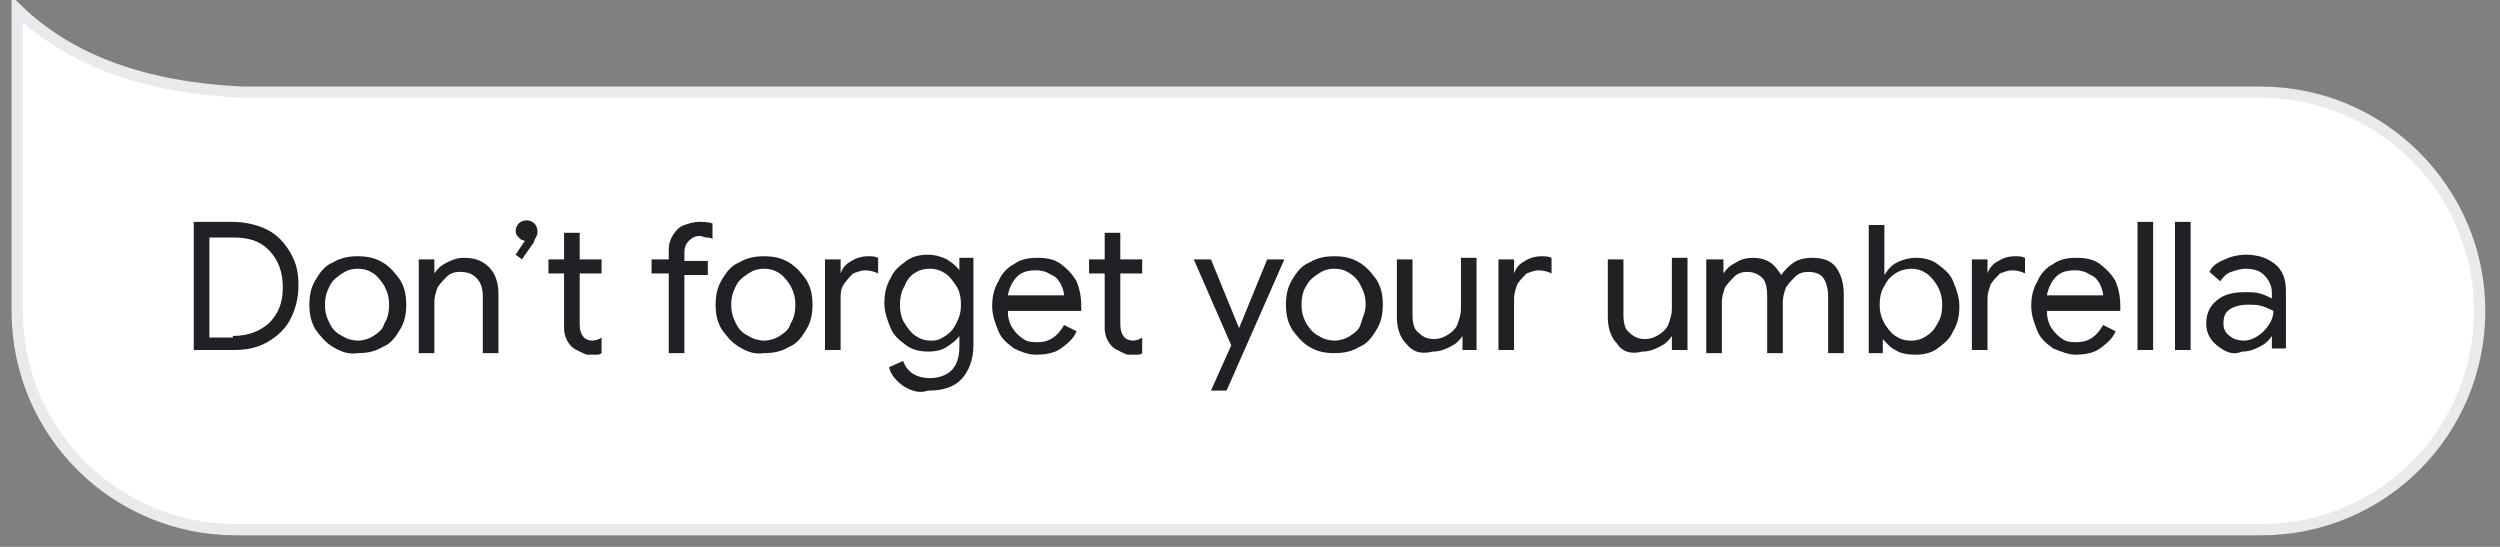<?xml version="1.0" encoding="utf-8"?>
<!-- Generator: Adobe Illustrator 24.0.0, SVG Export Plug-In . SVG Version: 6.00 Build 0)  -->
<svg version="1.1" id="Layer_1" xmlns="http://www.w3.org/2000/svg" xmlns:xlink="http://www.w3.org/1999/xlink" x="0px" y="0px"
	 viewBox="0 0 160 35" style="enable-background:new 0 0 160 35;" xml:space="preserve">
<rect x="0" y="0" width="160" height="35" fill="#808080" stroke="none"/>
<style type="text/css">
	.st0{fill-rule:evenodd;clip-rule:evenodd;fill:#FFFFFF;stroke:#E8EAED;stroke-width:0.72;}
	.st1{enable-background:new    ;}
	.st2{fill:#202124;}
</style>
<title>answer</title>
<desc>Created with Sketch.</desc>
<g id="Page-1">
	<g id="EN_GB" transform="translate(-14, -317)">
		<g id="answer" transform="translate(15, 317)">
			<path id="Path" class="st0" d="M0.1,0.6v19.3c0,7.8,6.3,14,14,14h129.6c7.8,0,14-6.3,14-14s-6.3-14-14-14H14.5l0,0
				C8.3,5.6,3.5,3.9,0.1,0.6z"/>
			<g class="st1">
				<path class="st2" d="M11.4,14.2h2.5c0.8,0,1.6,0.2,2.2,0.5c0.6,0.3,1.1,0.8,1.5,1.5s0.5,1.3,0.5,2.1c0,0.8-0.2,1.5-0.5,2.1
					c-0.3,0.6-0.8,1.1-1.5,1.5s-1.4,0.5-2.2,0.5h-2.5V14.2z M13.9,21.5c1,0,1.7-0.3,2.3-0.8c0.6-0.6,0.9-1.3,0.9-2.3
					c0-1-0.3-1.8-0.9-2.4c-0.6-0.6-1.3-0.8-2.3-0.8h-1.5v6.4H13.9z"/>
				<path class="st2" d="M20.3,22.2c-0.5-0.3-0.8-0.7-1.1-1.1c-0.3-0.5-0.4-1-0.4-1.6s0.1-1.1,0.4-1.6c0.3-0.5,0.6-0.9,1.1-1.1
					c0.5-0.3,1-0.4,1.6-0.4c0.6,0,1.1,0.1,1.6,0.4c0.5,0.3,0.8,0.7,1.1,1.1c0.3,0.5,0.4,1,0.4,1.6s-0.1,1.1-0.4,1.6
					c-0.3,0.5-0.6,0.9-1.1,1.1c-0.5,0.3-1,0.4-1.6,0.4C21.3,22.7,20.8,22.5,20.3,22.2z M22.9,21.5c0.3-0.2,0.6-0.4,0.7-0.8
					c0.2-0.3,0.3-0.7,0.3-1.2s-0.1-0.8-0.3-1.2c-0.2-0.3-0.4-0.6-0.7-0.8c-0.3-0.2-0.6-0.3-1-0.3c-0.4,0-0.7,0.1-1,0.3
					c-0.3,0.2-0.6,0.4-0.8,0.8s-0.3,0.7-0.3,1.2s0.1,0.8,0.3,1.2s0.4,0.6,0.8,0.8c0.3,0.2,0.7,0.3,1,0.3
					C22.2,21.8,22.6,21.7,22.9,21.5z"/>
				<path class="st2" d="M25.9,16.6h0.9v0.9h0c0.2-0.3,0.4-0.5,0.8-0.7c0.4-0.2,0.7-0.3,1.1-0.3c0.7,0,1.2,0.2,1.6,0.6
					c0.4,0.4,0.6,1,0.6,1.7v3.8h-1v-3.6c0-0.5-0.1-0.9-0.4-1.2s-0.6-0.4-1.1-0.4c-0.3,0-0.6,0.1-0.8,0.3s-0.4,0.4-0.6,0.7
					c-0.1,0.3-0.2,0.6-0.2,0.9v3.3h-1V16.6z"/>
				<path class="st2" d="M32,16.3l0.6-0.9c-0.2,0-0.3-0.1-0.4-0.2S32,15,32,14.8c0-0.2,0.1-0.4,0.2-0.5c0.1-0.1,0.3-0.2,0.5-0.2
					c0.2,0,0.4,0.1,0.5,0.2c0.1,0.1,0.2,0.3,0.2,0.5c0,0.1,0,0.2-0.1,0.4c-0.1,0.1-0.1,0.3-0.2,0.4l-0.7,1L32,16.3z"/>
				<path class="st2" d="M36.1,22.5c-0.2-0.1-0.4-0.2-0.5-0.3c-0.3-0.3-0.5-0.7-0.5-1.2v-3.5h-1v-0.9h1v-1.7h1v1.7h1.4v0.9h-1.4v3.3
					c0,0.3,0.1,0.6,0.2,0.7c0.1,0.2,0.4,0.3,0.6,0.3c0.2,0,0.5-0.1,0.6-0.2v1c-0.1,0.1-0.2,0.1-0.4,0.1c-0.1,0-0.3,0-0.5,0
					C36.5,22.7,36.3,22.6,36.1,22.5z"/>
				<path class="st2" d="M41.8,17.5h-1.1v-0.9h1.1V16c0-0.4,0.1-0.7,0.3-1s0.4-0.5,0.7-0.6c0.3-0.1,0.6-0.2,0.9-0.2
					c0.3,0,0.6,0,0.9,0.1v1c-0.1-0.1-0.3-0.1-0.4-0.1c-0.1,0-0.3-0.1-0.4-0.1c-0.3,0-0.5,0.1-0.7,0.3c-0.2,0.2-0.3,0.4-0.3,0.8v0.5
					h1.5v0.9h-1.5v5h-1V17.5z"/>
				<path class="st2" d="M46.3,22.2c-0.5-0.3-0.8-0.7-1.1-1.1c-0.3-0.5-0.4-1-0.4-1.6s0.1-1.1,0.4-1.6c0.3-0.5,0.6-0.9,1.1-1.1
					c0.5-0.3,1-0.4,1.6-0.4c0.6,0,1.1,0.1,1.6,0.4c0.5,0.3,0.8,0.7,1.1,1.1c0.3,0.5,0.4,1,0.4,1.6s-0.1,1.1-0.4,1.6
					c-0.3,0.5-0.6,0.9-1.1,1.1c-0.5,0.3-1,0.4-1.6,0.4C47.3,22.7,46.8,22.5,46.3,22.2z M48.9,21.5c0.3-0.2,0.6-0.4,0.7-0.8
					c0.2-0.3,0.3-0.7,0.3-1.2s-0.1-0.8-0.3-1.2c-0.2-0.3-0.4-0.6-0.7-0.8c-0.3-0.2-0.6-0.3-1-0.3c-0.4,0-0.7,0.1-1,0.3
					c-0.3,0.2-0.6,0.4-0.8,0.8s-0.3,0.7-0.3,1.2s0.1,0.8,0.3,1.2s0.4,0.6,0.8,0.8c0.3,0.2,0.7,0.3,1,0.3
					C48.2,21.8,48.6,21.7,48.9,21.5z"/>
				<path class="st2" d="M51.9,16.6h0.9v0.9h0c0.1-0.3,0.3-0.6,0.7-0.8c0.3-0.2,0.7-0.3,1-0.3c0.3,0,0.5,0,0.7,0.1v1
					c-0.2-0.1-0.5-0.2-0.8-0.2c-0.3,0-0.5,0.1-0.8,0.2c-0.2,0.2-0.4,0.4-0.6,0.7s-0.2,0.6-0.2,0.9v3.3h-1V16.6z"/>
				<path class="st2" d="M56.8,24.7c-0.4-0.3-0.8-0.7-0.9-1.2l0.9-0.4c0.1,0.3,0.3,0.6,0.6,0.8s0.7,0.3,1.1,0.3
					c0.6,0,1.1-0.2,1.4-0.5c0.3-0.3,0.5-0.8,0.5-1.5v-0.7h0c-0.2,0.3-0.5,0.5-0.8,0.7c-0.3,0.2-0.7,0.3-1.2,0.3
					c-0.5,0-1-0.1-1.4-0.4s-0.8-0.6-1-1.1c-0.2-0.5-0.4-1-0.4-1.6c0-0.6,0.1-1.1,0.4-1.6c0.2-0.5,0.6-0.8,1-1.1
					c0.4-0.3,0.9-0.4,1.4-0.4c0.4,0,0.8,0.1,1.2,0.3c0.3,0.2,0.6,0.4,0.8,0.7h0v-0.8h0.9v5.6c0,0.9-0.3,1.7-0.8,2.2
					c-0.5,0.5-1.2,0.7-2.1,0.7C57.8,25.2,57.3,25,56.8,24.7z M59.5,21.5c0.3-0.2,0.5-0.4,0.7-0.8s0.3-0.7,0.3-1.2
					c0-0.5-0.1-0.9-0.3-1.2c-0.2-0.3-0.4-0.6-0.7-0.8s-0.6-0.3-1-0.3s-0.7,0.1-1,0.3S57,18,56.9,18.3c-0.2,0.3-0.3,0.7-0.3,1.2
					c0,0.5,0.1,0.9,0.3,1.2s0.4,0.6,0.7,0.8s0.6,0.3,1,0.3S59.2,21.7,59.5,21.5z"/>
				<path class="st2" d="M63.9,22.3c-0.4-0.3-0.8-0.6-1-1.1c-0.2-0.5-0.4-1-0.4-1.6c0-0.6,0.1-1.1,0.4-1.6c0.2-0.5,0.6-0.9,1-1.1
					c0.4-0.3,0.9-0.4,1.5-0.4c0.6,0,1.1,0.1,1.5,0.4c0.4,0.3,0.7,0.6,1,1.1c0.2,0.5,0.3,1,0.3,1.6c0,0.1,0,0.2,0,0.3h-4.7
					c0,0.4,0.1,0.8,0.3,1.1s0.4,0.5,0.7,0.7c0.3,0.2,0.6,0.2,0.9,0.2c0.8,0,1.3-0.4,1.7-1.1l0.8,0.4c-0.2,0.5-0.6,0.8-1,1.1
					c-0.4,0.3-1,0.4-1.6,0.4C64.8,22.7,64.3,22.5,63.9,22.3z M67.1,18.9c0-0.2-0.1-0.5-0.2-0.7c-0.1-0.2-0.3-0.5-0.6-0.6
					c-0.3-0.2-0.6-0.3-1-0.3c-0.5,0-0.9,0.1-1.2,0.4c-0.3,0.3-0.5,0.7-0.6,1.2H67.1z"/>
				<path class="st2" d="M70.7,22.5c-0.2-0.1-0.4-0.2-0.5-0.3c-0.3-0.3-0.5-0.7-0.5-1.2v-3.5h-1v-0.9h1v-1.7h1v1.7h1.4v0.9h-1.4v3.3
					c0,0.3,0.1,0.6,0.2,0.7c0.1,0.2,0.4,0.3,0.6,0.3c0.2,0,0.5-0.1,0.6-0.2v1c-0.1,0.1-0.2,0.1-0.4,0.1c-0.1,0-0.3,0-0.5,0
					C71.1,22.7,70.9,22.6,70.7,22.5z"/>
				<path class="st2" d="M77.8,22.1l-2.4-5.5h1.1l1.8,4.4h0l1.8-4.4h1.1L77.5,25h-1L77.8,22.1z"/>
				<path class="st2" d="M82.8,22.2c-0.5-0.3-0.8-0.7-1.1-1.1c-0.3-0.5-0.4-1-0.4-1.6s0.1-1.1,0.4-1.6c0.3-0.5,0.6-0.9,1.1-1.1
					c0.5-0.3,1-0.4,1.6-0.4s1.1,0.1,1.6,0.4c0.5,0.3,0.8,0.7,1.1,1.1c0.3,0.5,0.4,1,0.4,1.6s-0.1,1.1-0.4,1.6
					c-0.3,0.5-0.6,0.9-1.1,1.1c-0.5,0.3-1,0.4-1.6,0.4S83.3,22.5,82.8,22.2z M85.4,21.5c0.3-0.2,0.6-0.4,0.7-0.8s0.3-0.7,0.3-1.2
					s-0.1-0.8-0.3-1.2s-0.4-0.6-0.7-0.8c-0.3-0.2-0.6-0.3-1-0.3s-0.7,0.1-1,0.3c-0.3,0.2-0.6,0.4-0.8,0.8c-0.2,0.3-0.3,0.7-0.3,1.2
					s0.1,0.8,0.3,1.2c0.2,0.3,0.4,0.6,0.8,0.8c0.3,0.2,0.7,0.3,1,0.3S85.1,21.7,85.4,21.5z"/>
				<path class="st2" d="M89,22c-0.4-0.4-0.6-1-0.6-1.7v-3.7h1v3.5c0,0.6,0.1,1,0.4,1.2c0.3,0.3,0.6,0.4,1,0.4
					c0.3,0,0.6-0.1,0.9-0.3c0.3-0.2,0.5-0.4,0.6-0.7c0.1-0.3,0.2-0.6,0.2-0.9v-3.3h1v5.9h-0.9v-0.9h0c-0.2,0.3-0.4,0.5-0.8,0.7
					c-0.4,0.2-0.7,0.3-1.1,0.3C89.9,22.7,89.4,22.5,89,22z"/>
				<path class="st2" d="M95,16.6h0.9v0.9h0c0.1-0.3,0.3-0.6,0.7-0.8c0.3-0.2,0.7-0.3,1-0.3c0.3,0,0.5,0,0.7,0.1v1
					c-0.2-0.1-0.5-0.2-0.8-0.2c-0.3,0-0.5,0.1-0.8,0.2c-0.2,0.2-0.4,0.4-0.6,0.7c-0.1,0.3-0.2,0.6-0.2,0.9v3.3h-1V16.6z"/>
				<path class="st2" d="M102.5,22c-0.4-0.4-0.6-1-0.6-1.7v-3.7h1v3.5c0,0.6,0.1,1,0.4,1.2c0.3,0.3,0.6,0.4,1,0.4
					c0.3,0,0.6-0.1,0.9-0.3c0.3-0.2,0.5-0.4,0.6-0.7c0.1-0.3,0.2-0.6,0.2-0.9v-3.3h1v5.9H106v-0.9h0c-0.2,0.3-0.4,0.5-0.8,0.7
					c-0.4,0.2-0.7,0.3-1.1,0.3C103.4,22.7,102.8,22.5,102.5,22z"/>
				<path class="st2" d="M108.4,16.6h0.9v0.9h0c0.2-0.3,0.4-0.5,0.8-0.7c0.3-0.2,0.7-0.3,1.1-0.3c0.4,0,0.8,0.1,1.1,0.3
					c0.3,0.2,0.5,0.5,0.7,0.8c0.2-0.3,0.5-0.6,0.8-0.8c0.3-0.2,0.7-0.3,1.2-0.3c0.7,0,1.2,0.2,1.5,0.6c0.3,0.4,0.5,1,0.5,1.7v3.8h-1
					v-3.6c0-0.5-0.1-0.9-0.3-1.2s-0.6-0.4-1-0.4c-0.3,0-0.6,0.1-0.8,0.3c-0.2,0.2-0.4,0.4-0.6,0.7c-0.1,0.3-0.2,0.6-0.2,0.9v3.3h-1
					v-3.6c0-0.6-0.1-1-0.3-1.2s-0.5-0.4-1-0.4c-0.3,0-0.6,0.1-0.8,0.3c-0.2,0.2-0.4,0.4-0.6,0.7c-0.1,0.3-0.2,0.6-0.2,0.9v3.3h-1
					V16.6z"/>
				<path class="st2" d="M120.3,22.4c-0.4-0.2-0.6-0.5-0.8-0.7h0v0.9h-0.9v-8.2h1v2.4l0,0.8h0c0.2-0.3,0.4-0.6,0.8-0.8
					c0.4-0.2,0.8-0.3,1.2-0.3c0.5,0,1,0.1,1.4,0.4c0.4,0.3,0.8,0.6,1,1.1c0.2,0.5,0.4,1,0.4,1.6c0,0.6-0.1,1.1-0.4,1.6
					c-0.2,0.5-0.6,0.8-1,1.1c-0.4,0.3-0.9,0.4-1.4,0.4C121,22.7,120.6,22.6,120.3,22.4z M122.3,21.5c0.3-0.2,0.5-0.4,0.7-0.8
					c0.2-0.3,0.3-0.7,0.3-1.2s-0.1-0.8-0.3-1.2c-0.2-0.3-0.4-0.6-0.7-0.8c-0.3-0.2-0.6-0.3-1-0.3c-0.3,0-0.7,0.1-1,0.3
					c-0.3,0.2-0.5,0.4-0.7,0.8c-0.2,0.3-0.3,0.7-0.3,1.2s0.1,0.8,0.3,1.2c0.2,0.3,0.4,0.6,0.7,0.8c0.3,0.2,0.6,0.3,1,0.3
					C121.7,21.8,122,21.7,122.3,21.5z"/>
				<path class="st2" d="M125.3,16.6h0.9v0.9h0c0.1-0.3,0.3-0.6,0.7-0.8c0.3-0.2,0.7-0.3,1-0.3c0.3,0,0.5,0,0.7,0.1v1
					c-0.2-0.1-0.5-0.2-0.8-0.2c-0.3,0-0.5,0.1-0.8,0.2c-0.2,0.2-0.4,0.4-0.6,0.7c-0.1,0.3-0.2,0.6-0.2,0.9v3.3h-1V16.6z"/>
				<path class="st2" d="M130.4,22.3c-0.4-0.3-0.8-0.6-1-1.1c-0.2-0.5-0.4-1-0.4-1.6c0-0.6,0.1-1.1,0.4-1.6c0.2-0.5,0.6-0.9,1-1.1
					c0.4-0.3,0.9-0.4,1.5-0.4c0.6,0,1.1,0.1,1.5,0.4c0.4,0.3,0.7,0.6,1,1.1c0.2,0.5,0.3,1,0.3,1.6c0,0.1,0,0.2,0,0.3H130
					c0,0.4,0.1,0.8,0.3,1.1c0.2,0.3,0.4,0.5,0.7,0.7c0.3,0.2,0.6,0.2,0.9,0.2c0.8,0,1.3-0.4,1.7-1.1l0.8,0.4c-0.2,0.5-0.6,0.8-1,1.1
					c-0.4,0.3-1,0.4-1.6,0.4C131.4,22.7,130.9,22.5,130.4,22.3z M133.6,18.9c0-0.2-0.1-0.5-0.2-0.7c-0.1-0.2-0.3-0.5-0.6-0.6
					c-0.3-0.2-0.6-0.3-1-0.3c-0.5,0-0.9,0.1-1.2,0.4c-0.3,0.3-0.5,0.7-0.6,1.2H133.6z"/>
				<path class="st2" d="M135.8,14.2h1v8.2h-1V14.2z"/>
				<path class="st2" d="M138.2,14.2h1v8.2h-1V14.2z"/>
				<path class="st2" d="M141.3,22.4c-0.3-0.2-0.6-0.4-0.8-0.7c-0.2-0.3-0.3-0.6-0.3-1c0-0.6,0.2-1.1,0.7-1.5s1.1-0.5,1.8-0.5
					c0.4,0,0.7,0,1,0.1s0.5,0.2,0.7,0.3v-0.4c0-0.4-0.2-0.8-0.5-1.1c-0.3-0.3-0.7-0.4-1.2-0.4c-0.3,0-0.6,0.1-0.9,0.2
					c-0.3,0.1-0.5,0.3-0.7,0.6l-0.7-0.6c0.2-0.4,0.5-0.6,1-0.8c0.4-0.2,0.9-0.3,1.3-0.3c0.8,0,1.4,0.2,1.9,0.6s0.7,1,0.7,1.7v3.7
					h-0.9v-0.8h0c-0.2,0.3-0.4,0.5-0.8,0.7s-0.7,0.3-1.1,0.3C142,22.7,141.7,22.6,141.3,22.4z M143.5,21.5c0.3-0.2,0.5-0.4,0.7-0.7
					c0.2-0.3,0.3-0.6,0.3-0.9c-0.2-0.1-0.4-0.2-0.7-0.3c-0.3-0.1-0.6-0.1-0.9-0.1c-0.5,0-0.9,0.1-1.2,0.3s-0.4,0.5-0.4,0.9
					c0,0.3,0.1,0.6,0.4,0.8c0.2,0.2,0.6,0.3,0.9,0.3C142.9,21.8,143.2,21.7,143.5,21.5z"/>
			</g>
		</g>
	</g>
</g>
</svg>
